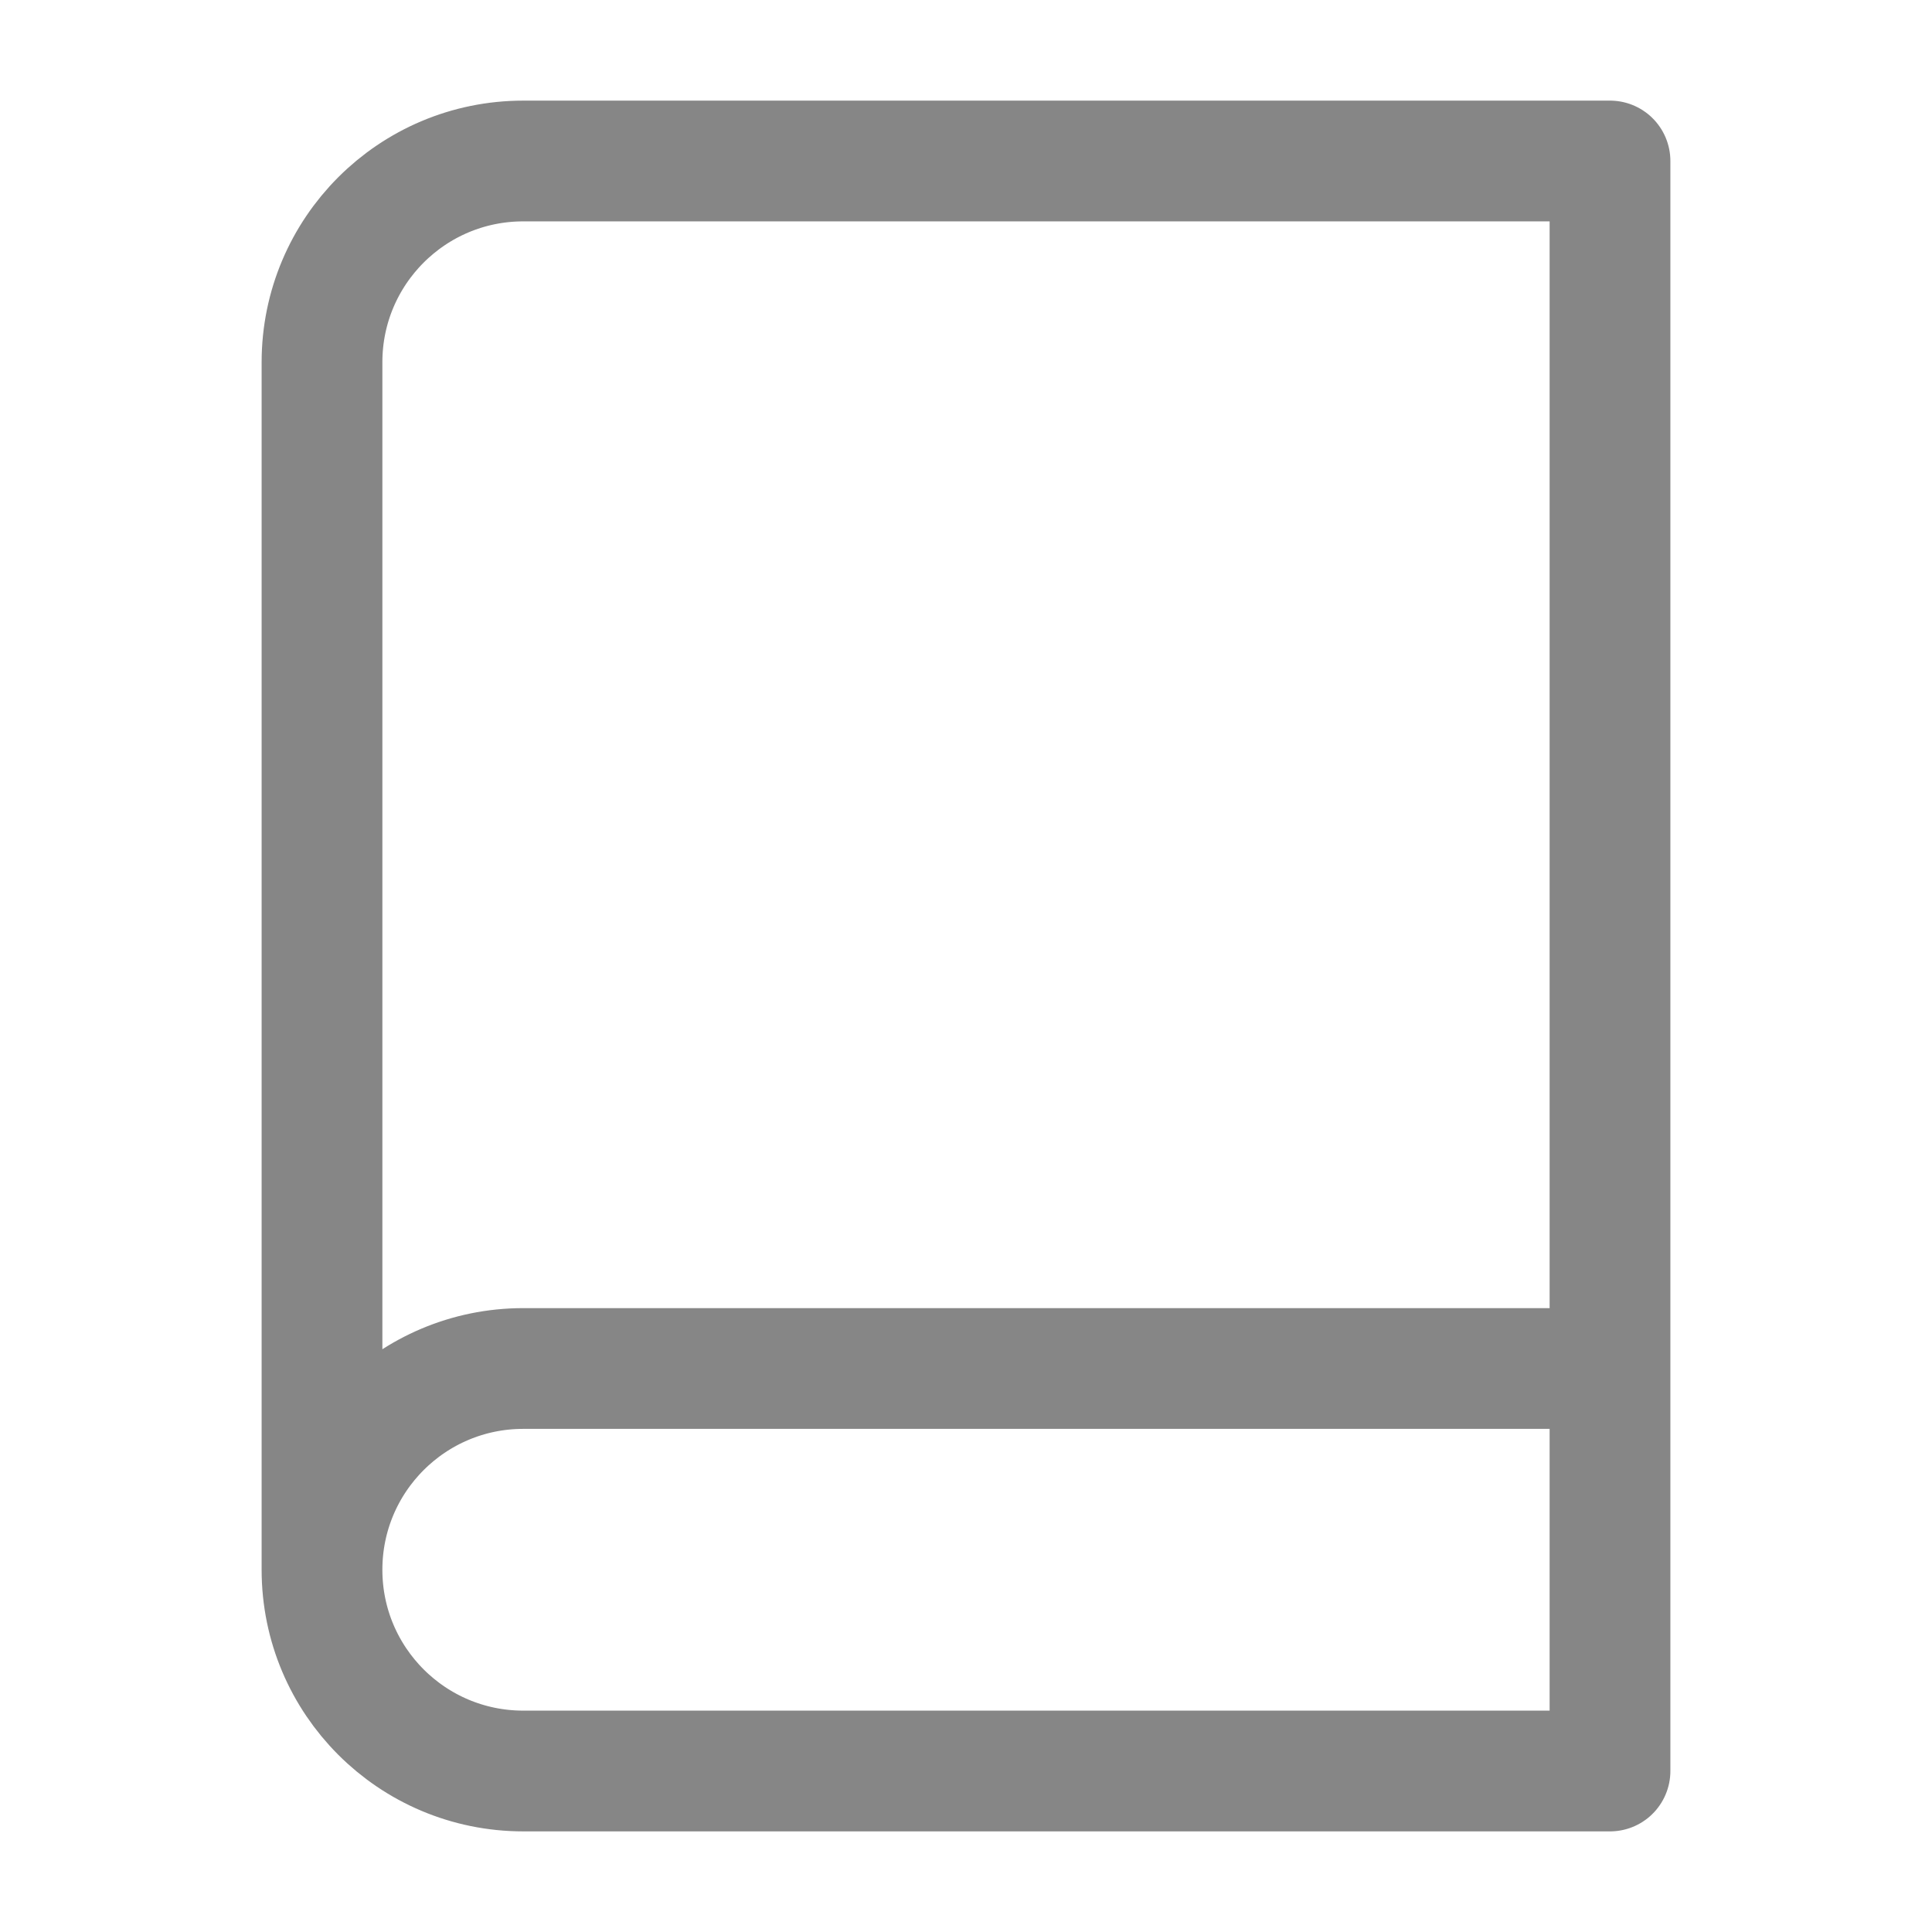 <svg width="24" height="24" viewBox="0 0 24 24" fill="none" xmlns="http://www.w3.org/2000/svg">
<path d="M4 19.5V4.5C4 3.119 5.119 2 6.5 2H20V22H6.5C5.119 22 4 20.881 4 19.5ZM4 19.5C4 18.119 5.119 17 6.5 17H20" stroke="#868686" stroke-width="1.5" stroke-linecap="round" stroke-linejoin="round"></path>
</svg>